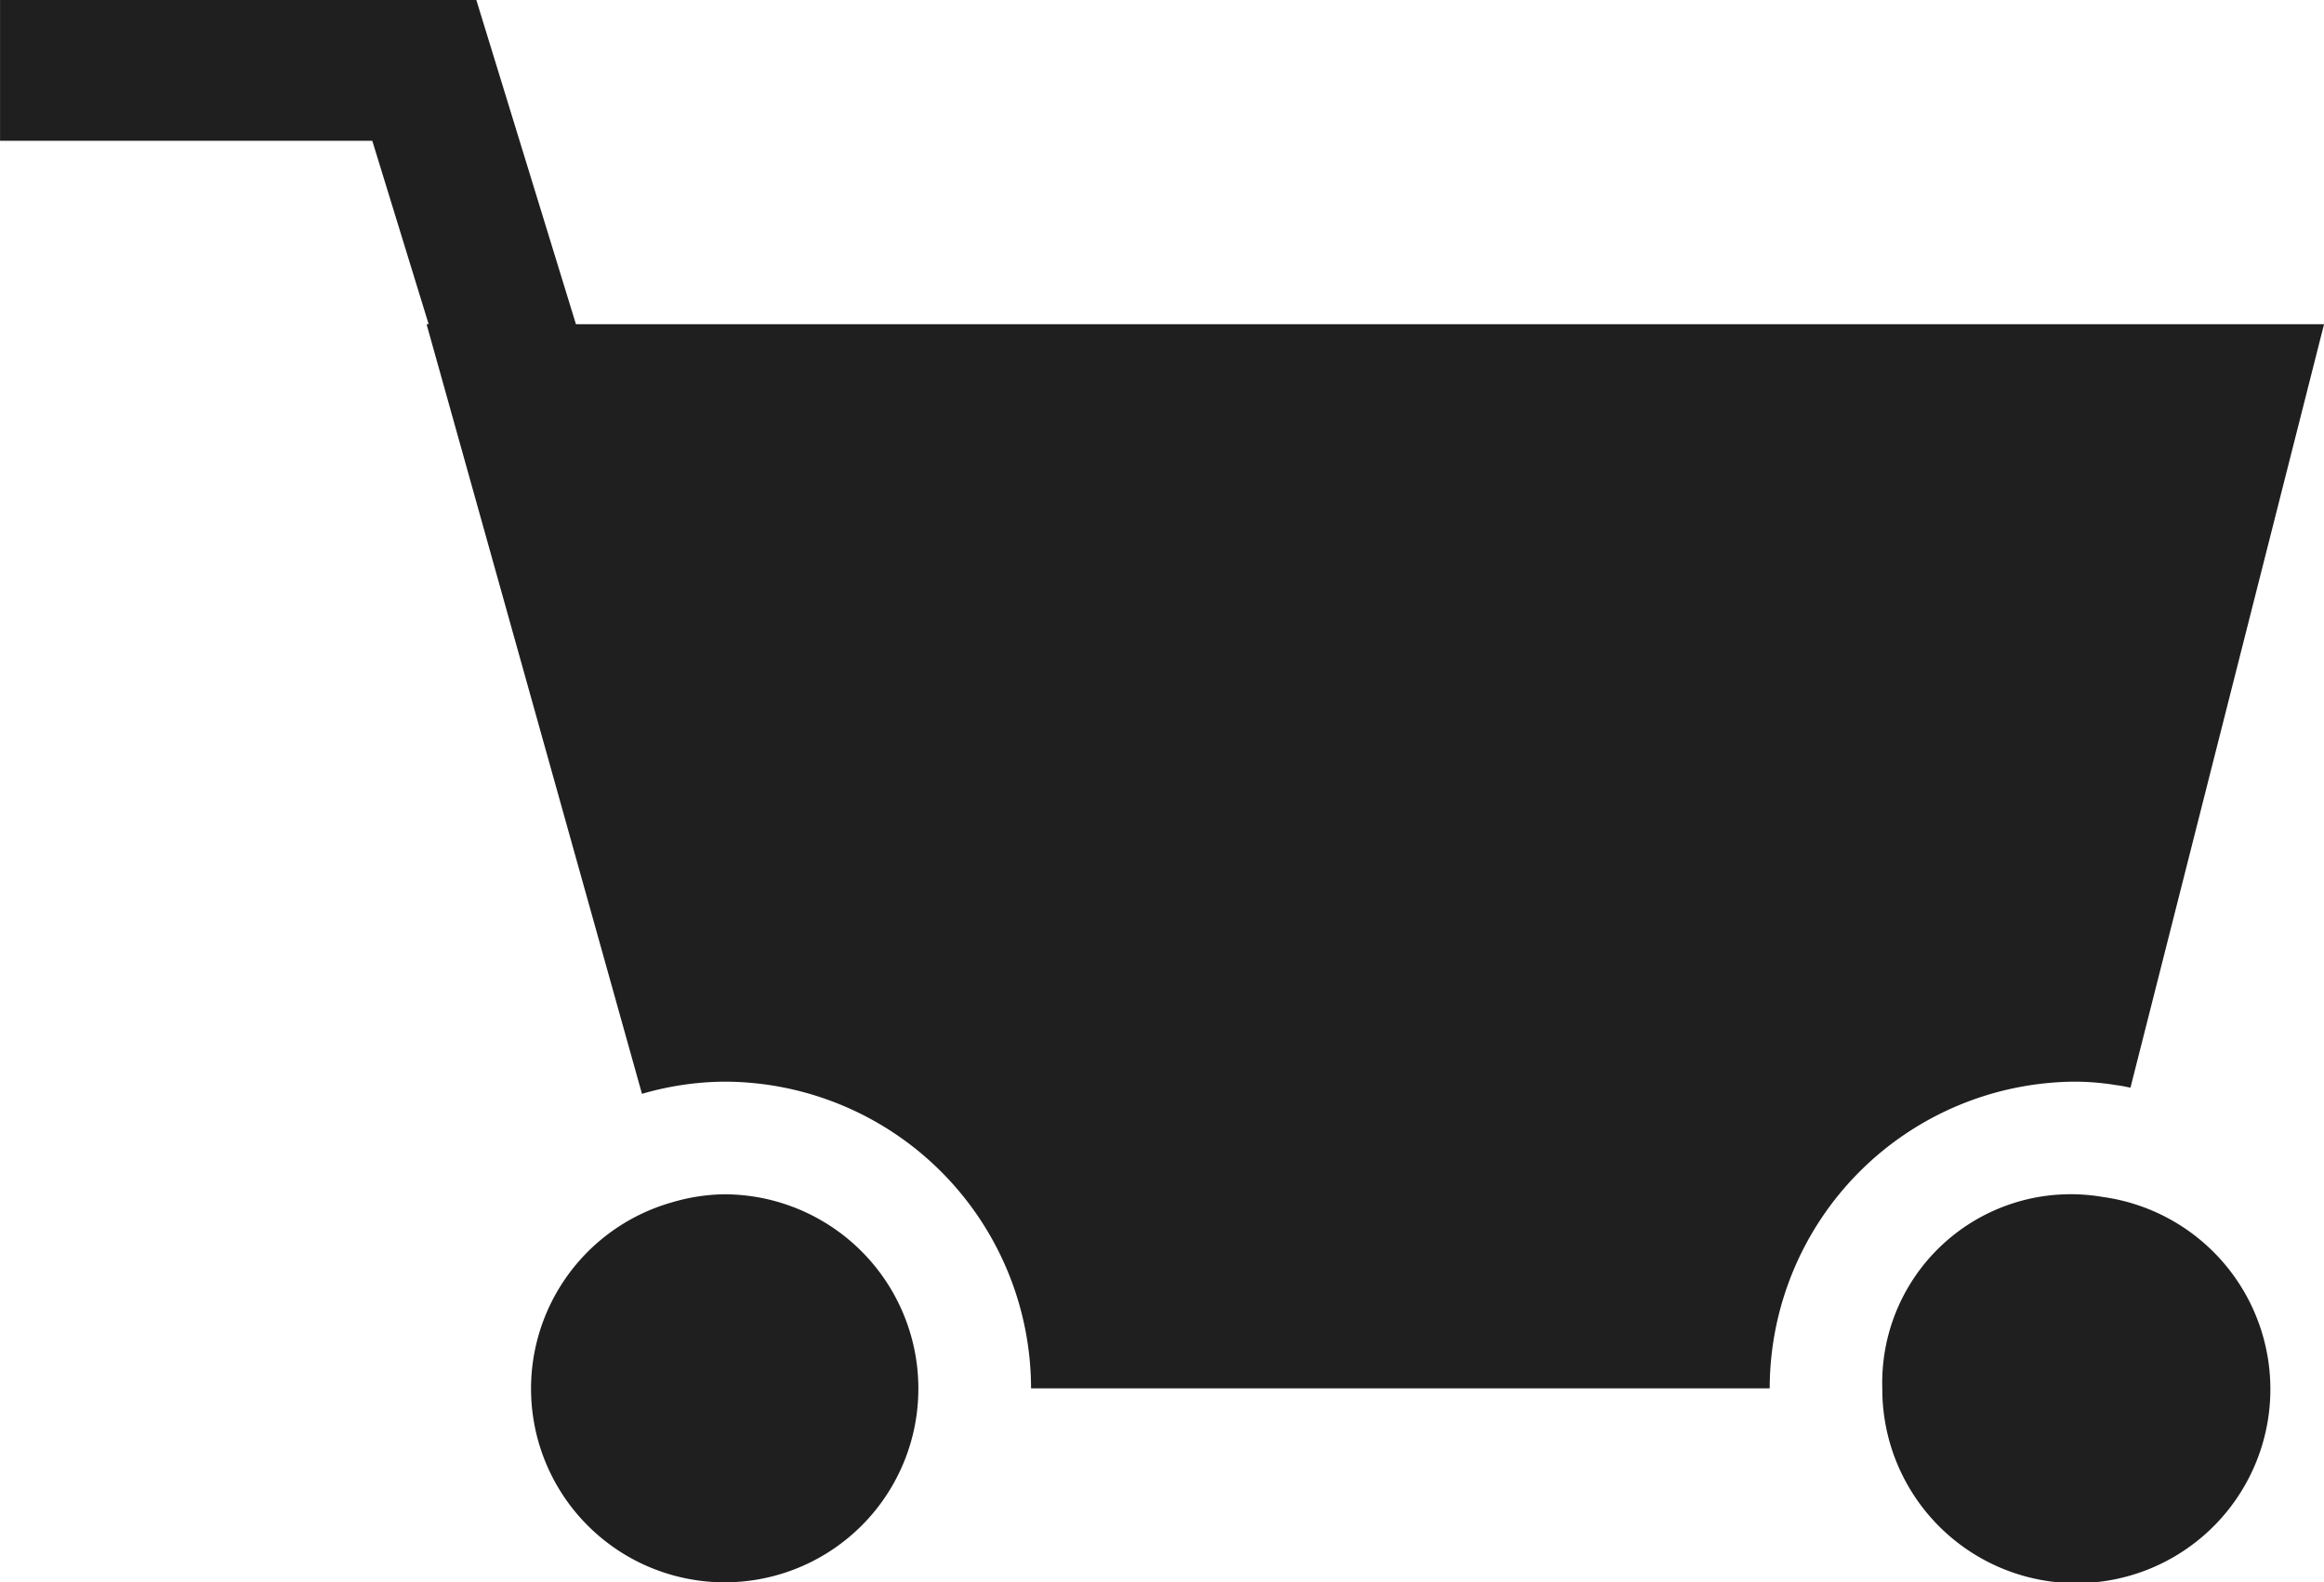 <svg xmlns="http://www.w3.org/2000/svg" width="55.478" height="37.777" viewBox="0 0 55.478 37.777"><path d="M221.228,468.863a6.246,6.246,0,0,1,.917.077l.082.012c.1.013.2.037.294.054l4.621-18.226h-41.73l-2.378-7.741h-11.37V446.4h8.886l1.346,4.38h-.05l5.142,18.374a7.189,7.189,0,0,1,1.966-.291,7.332,7.332,0,0,1,7.322,7.322h17.633A7.331,7.331,0,0,1,221.228,468.863Z" transform="translate(-171.663 -443.039)" fill="#1f1f1f"/><path d="M187.592,468.487a4.566,4.566,0,0,0-1.243.191,4.623,4.623,0,1,0,5.876,4.441h0A4.64,4.64,0,0,0,187.592,468.487Z" transform="translate(-170.302 -439.974)" fill="#1f1f1f"/><path d="M217.03,468.551a4.5,4.5,0,0,0-5.263,4.569h0a4.632,4.632,0,1,0,5.263-4.569Z" transform="translate(-166.833 -439.974)" fill="#1f1f1f"/></svg>